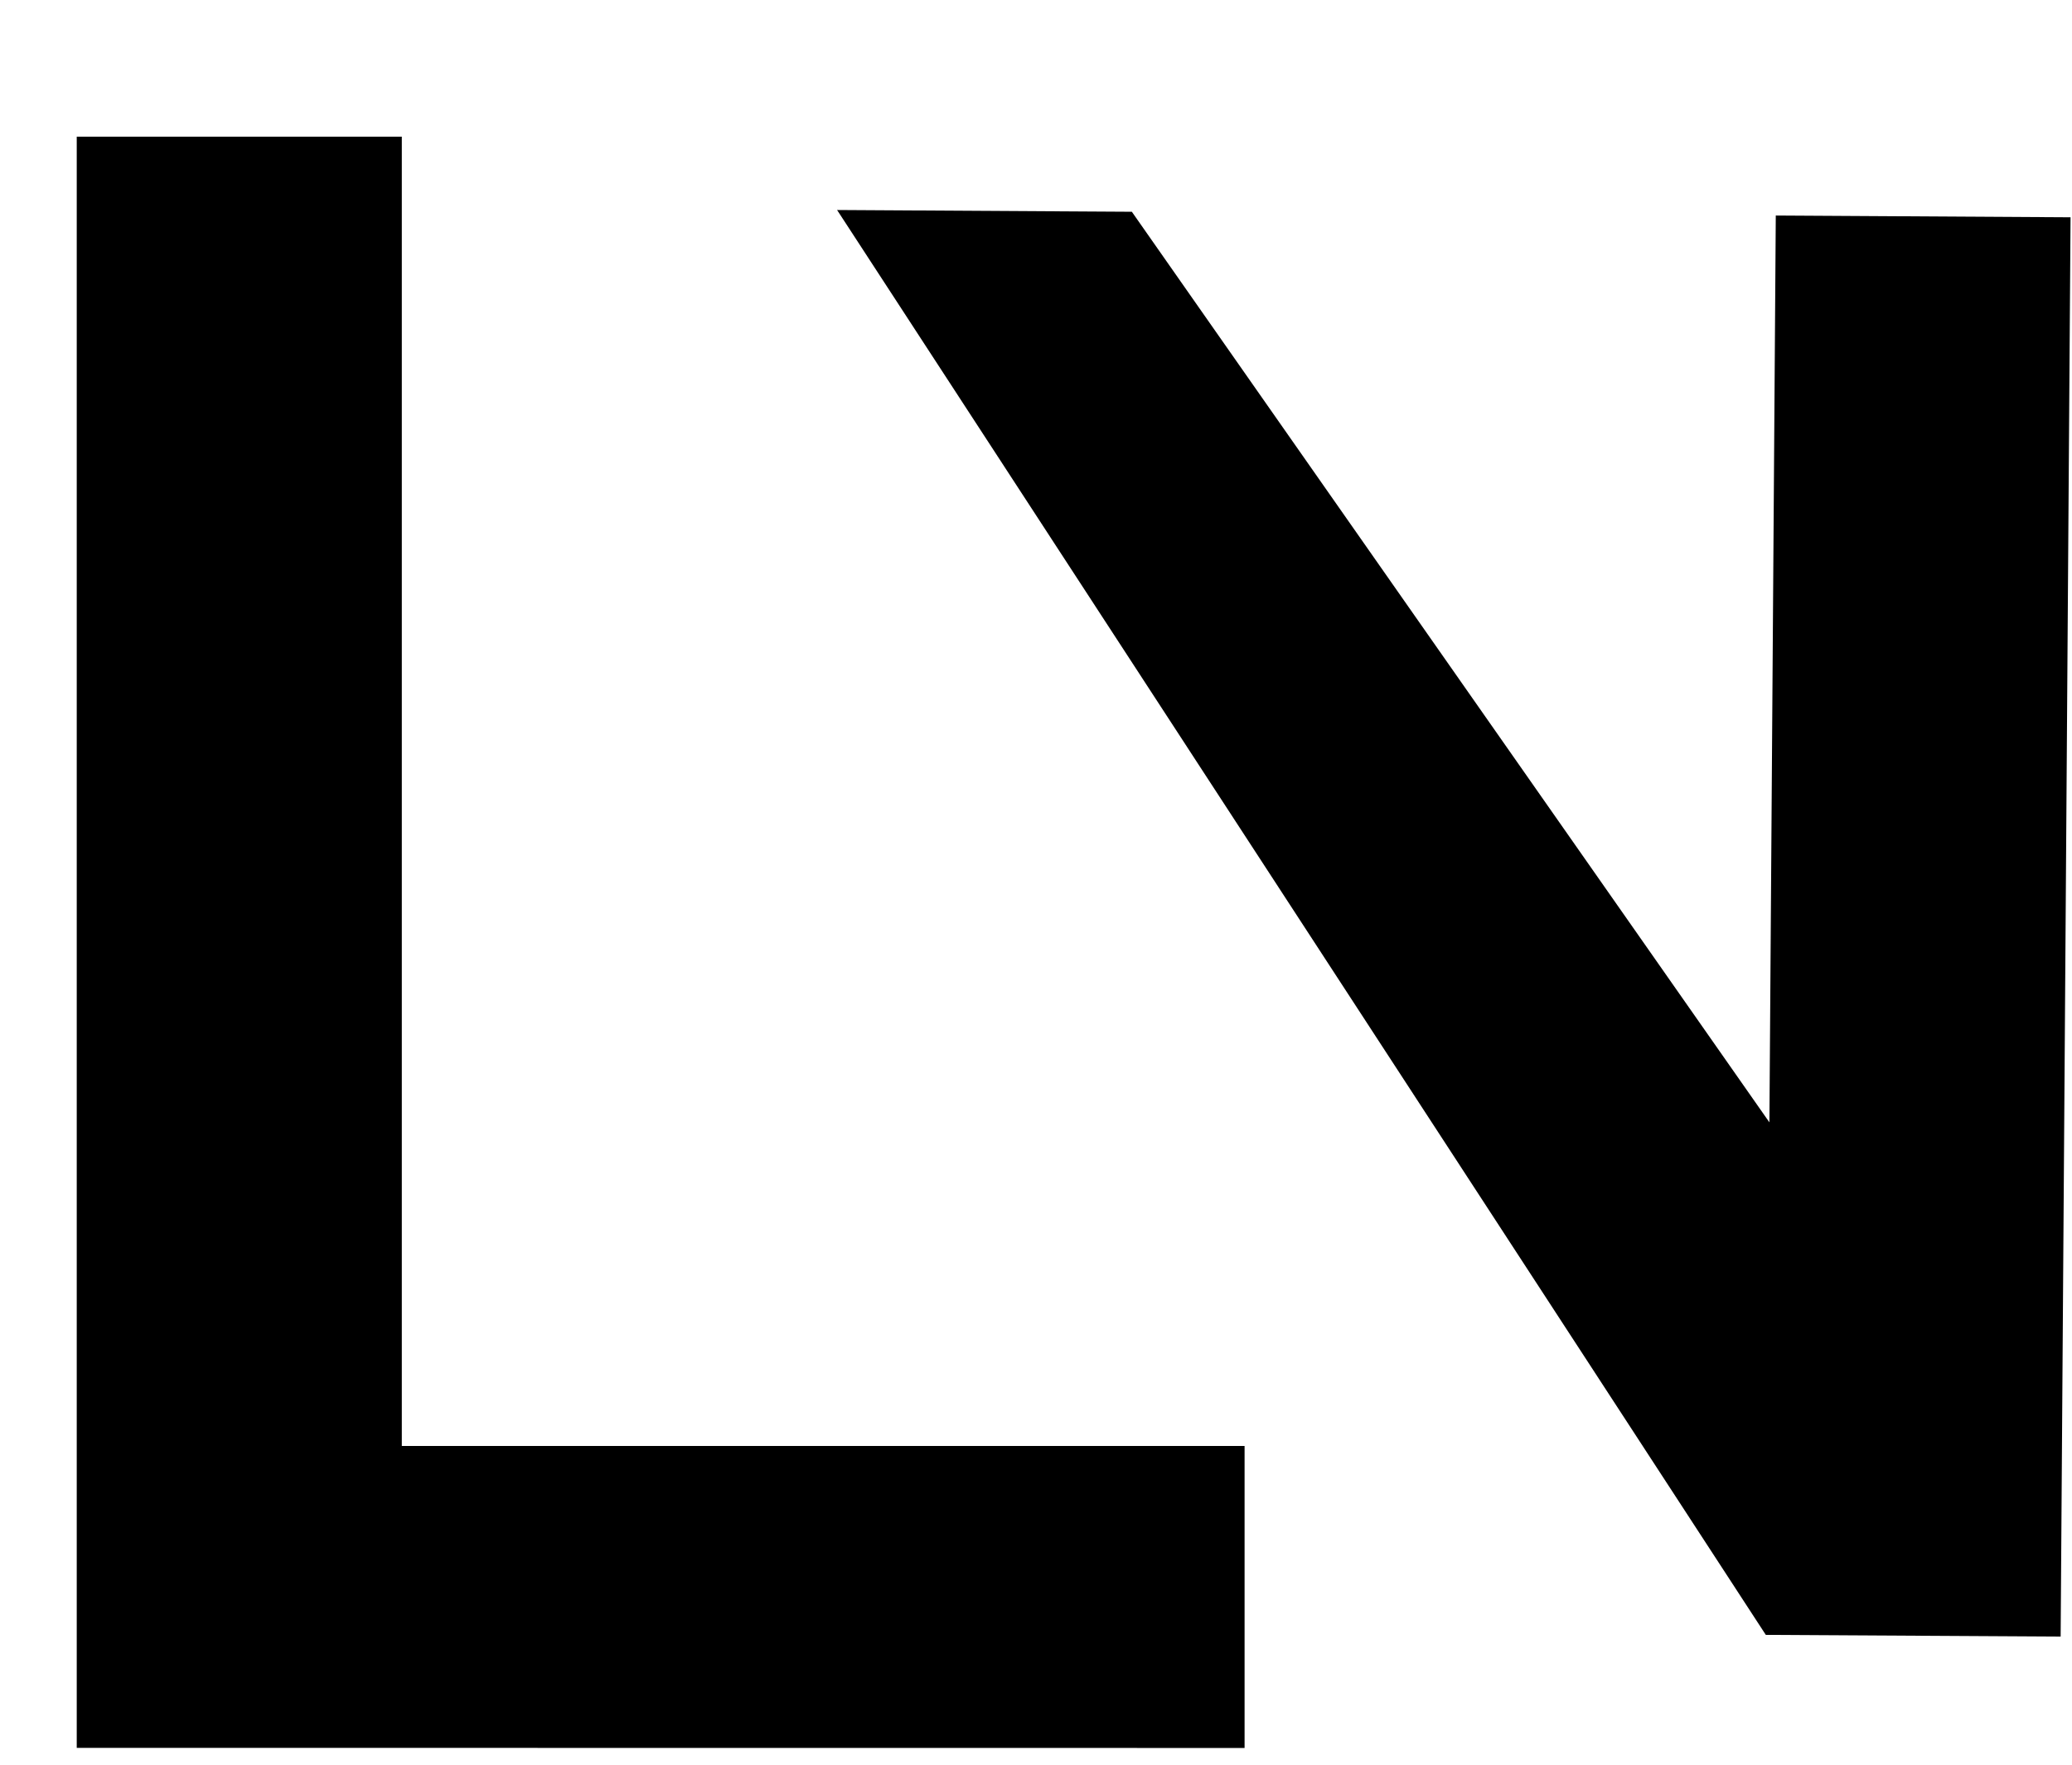 <?xml version="1.0" encoding="utf-8"?>
<svg xmlns="http://www.w3.org/2000/svg" fill="none" height="100%" overflow="visible" preserveAspectRatio="none" style="display: block;" viewBox="0 0 27 23" width="100%">
<g id="F&amp;F logo">
<path d="M10.908 2.737L14.749 2.76L24.884 17.238L23.01 21.308L10.908 2.737ZM23.14 2.809L26.981 2.832L26.852 21.33L23.01 21.308L23.14 2.809Z" fill="black" id="Vector"/>
<path d="M1 22.781V1.781H5.236V22.781H1ZM5.236 18.846V22.781L16.218 22.782V18.846H9.887H5.236Z" fill="black" id="Vector_2"/>
</g>
</svg>